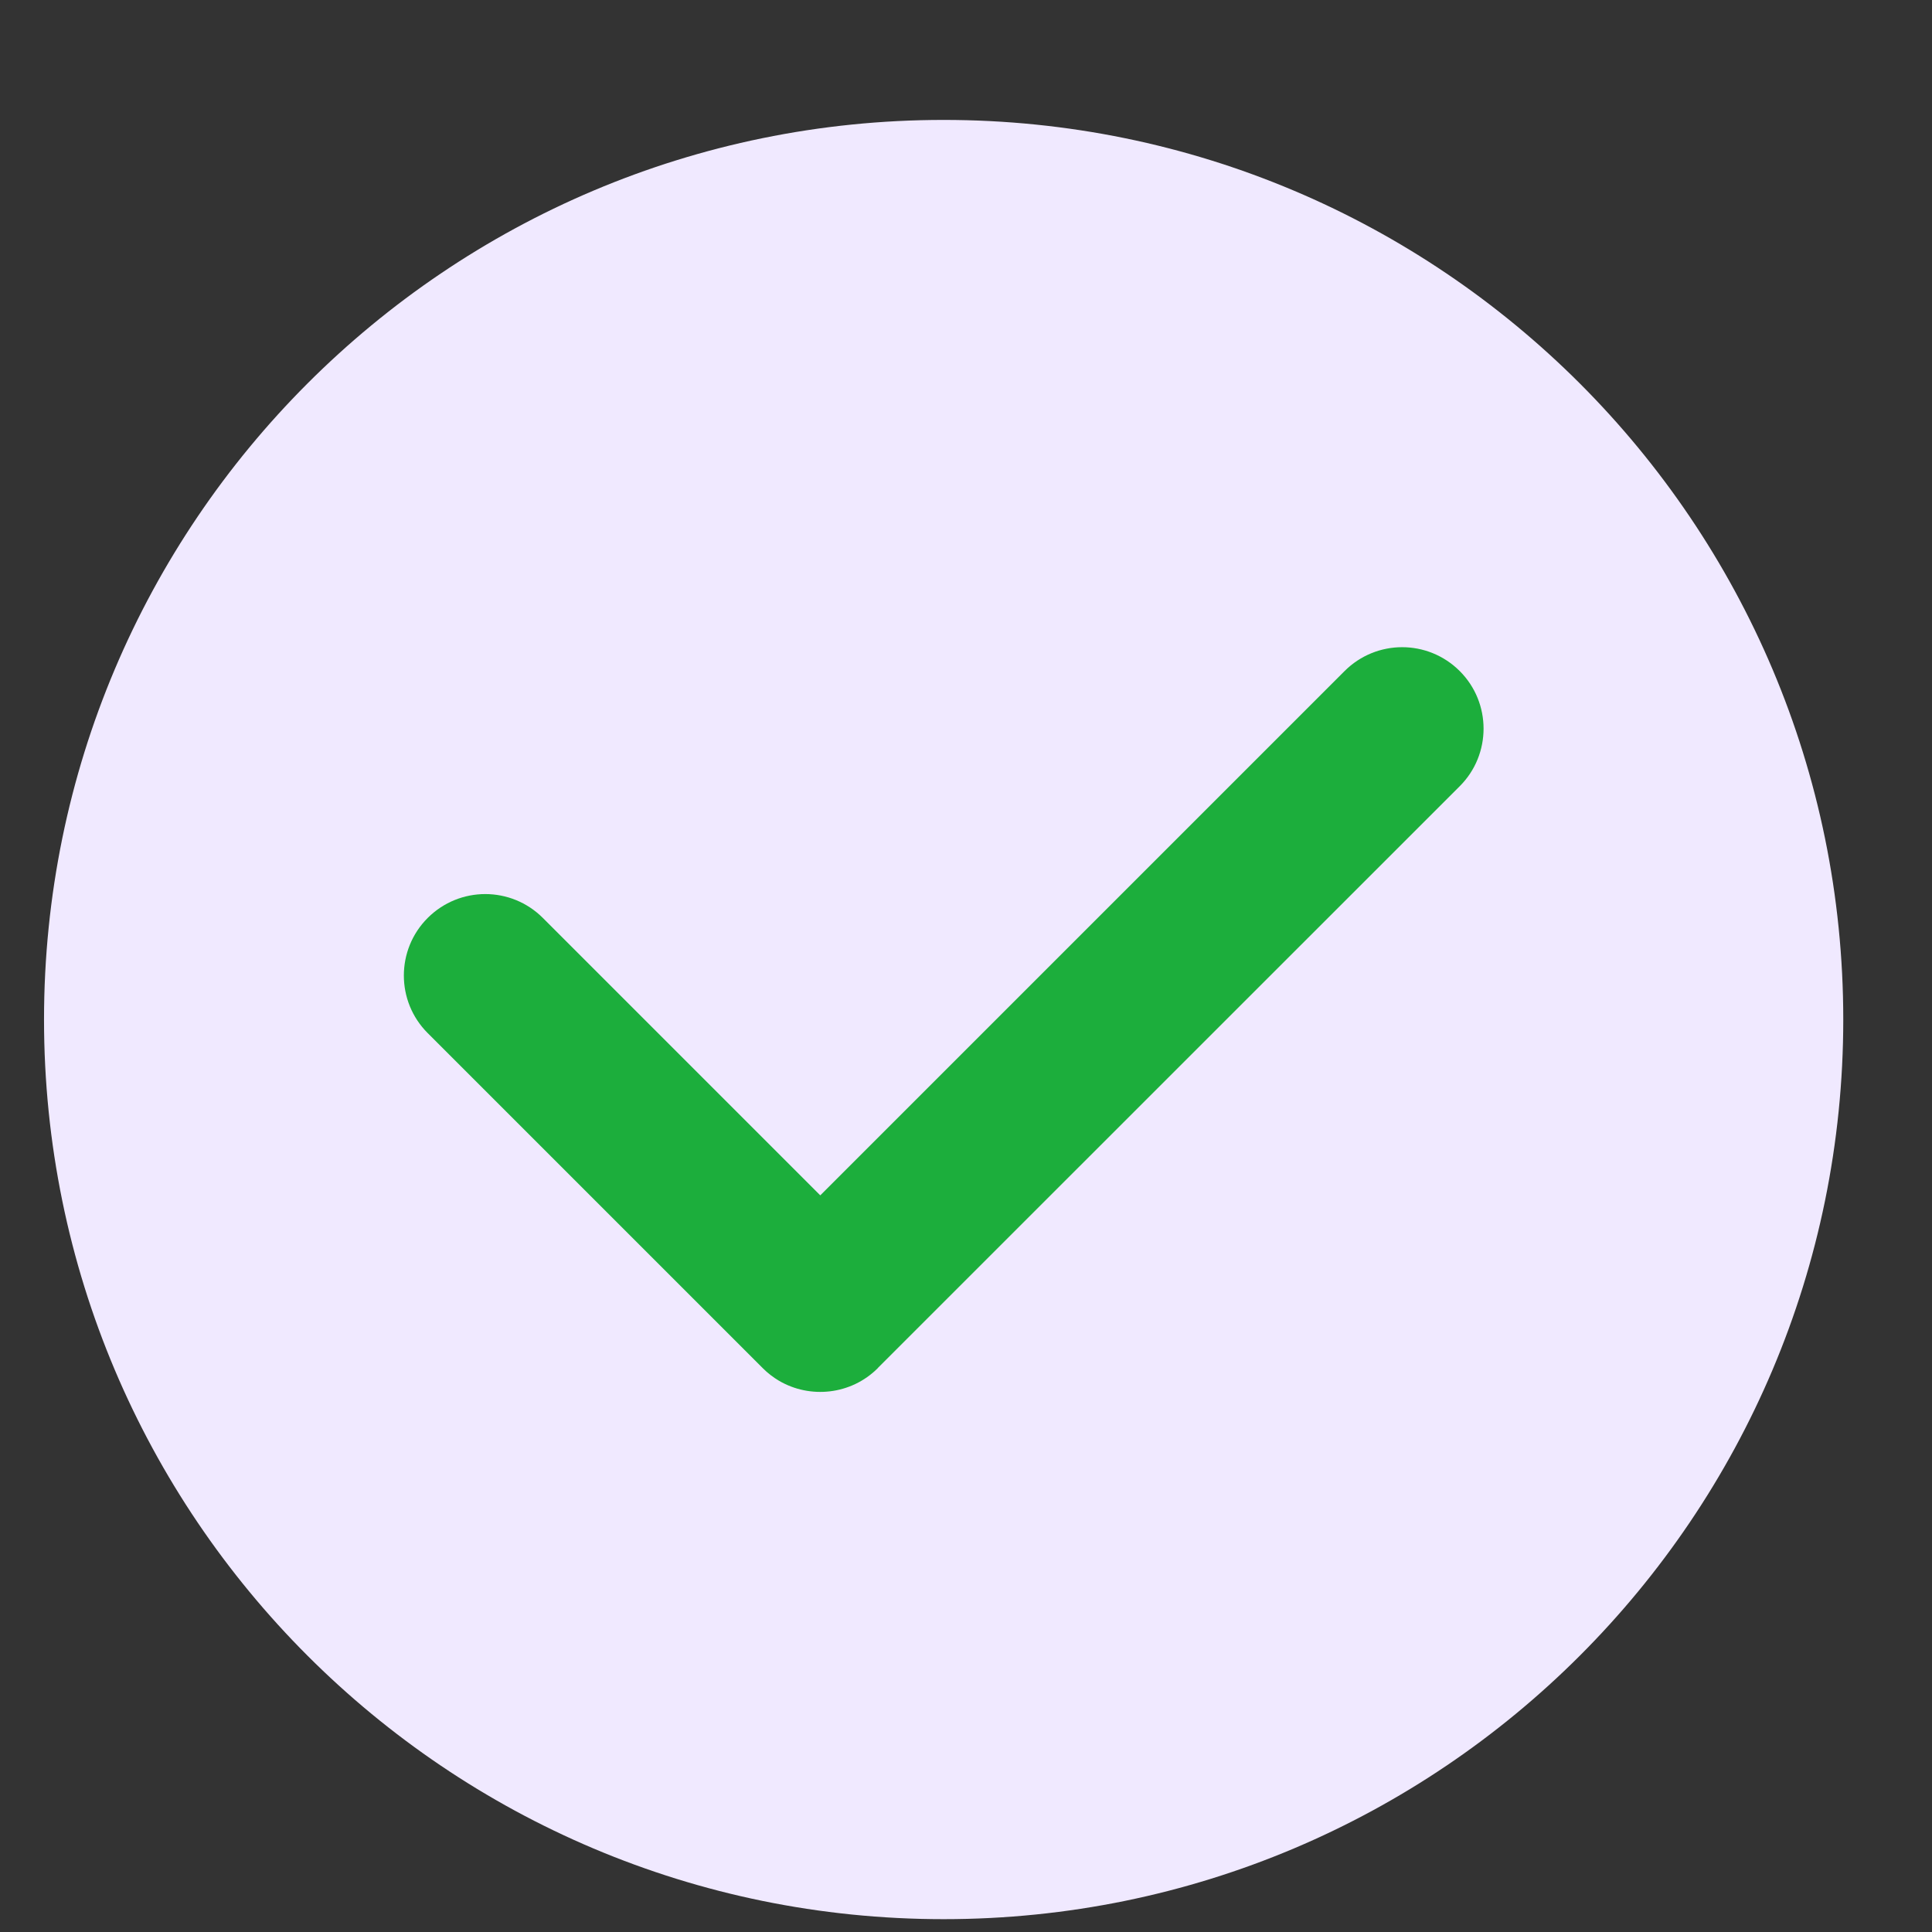 <svg width="14" height="14" viewBox="0 0 14 14" fill="none" xmlns="http://www.w3.org/2000/svg">
<rect x="0" y="0" width="14" height="14" fill="#333333" stroke="none"/>
<circle cx="6.838" cy="7.388" r="4.901" fill="#1CAE3C"/>
<path d="M6.838 0.869C3.238 0.869 0.319 3.788 0.319 7.388C0.319 10.989 3.238 13.907 6.838 13.907C10.439 13.907 13.357 10.989 13.357 7.388C13.357 3.788 10.439 0.869 6.838 0.869ZM10.578 5.697L6.361 9.913C6.361 9.913 6.361 9.914 6.361 9.914C6.167 10.108 5.87 10.138 5.644 10.005C5.602 9.98 5.563 9.95 5.527 9.914C5.527 9.914 5.527 9.914 5.527 9.914L3.099 7.486C2.869 7.256 2.869 6.882 3.099 6.652C3.33 6.421 3.703 6.421 3.934 6.652L5.944 8.662L9.743 4.863C9.974 4.632 10.347 4.632 10.578 4.863C10.808 5.093 10.808 5.467 10.578 5.697Z" fill="#F0E9FF"/>
</svg>
